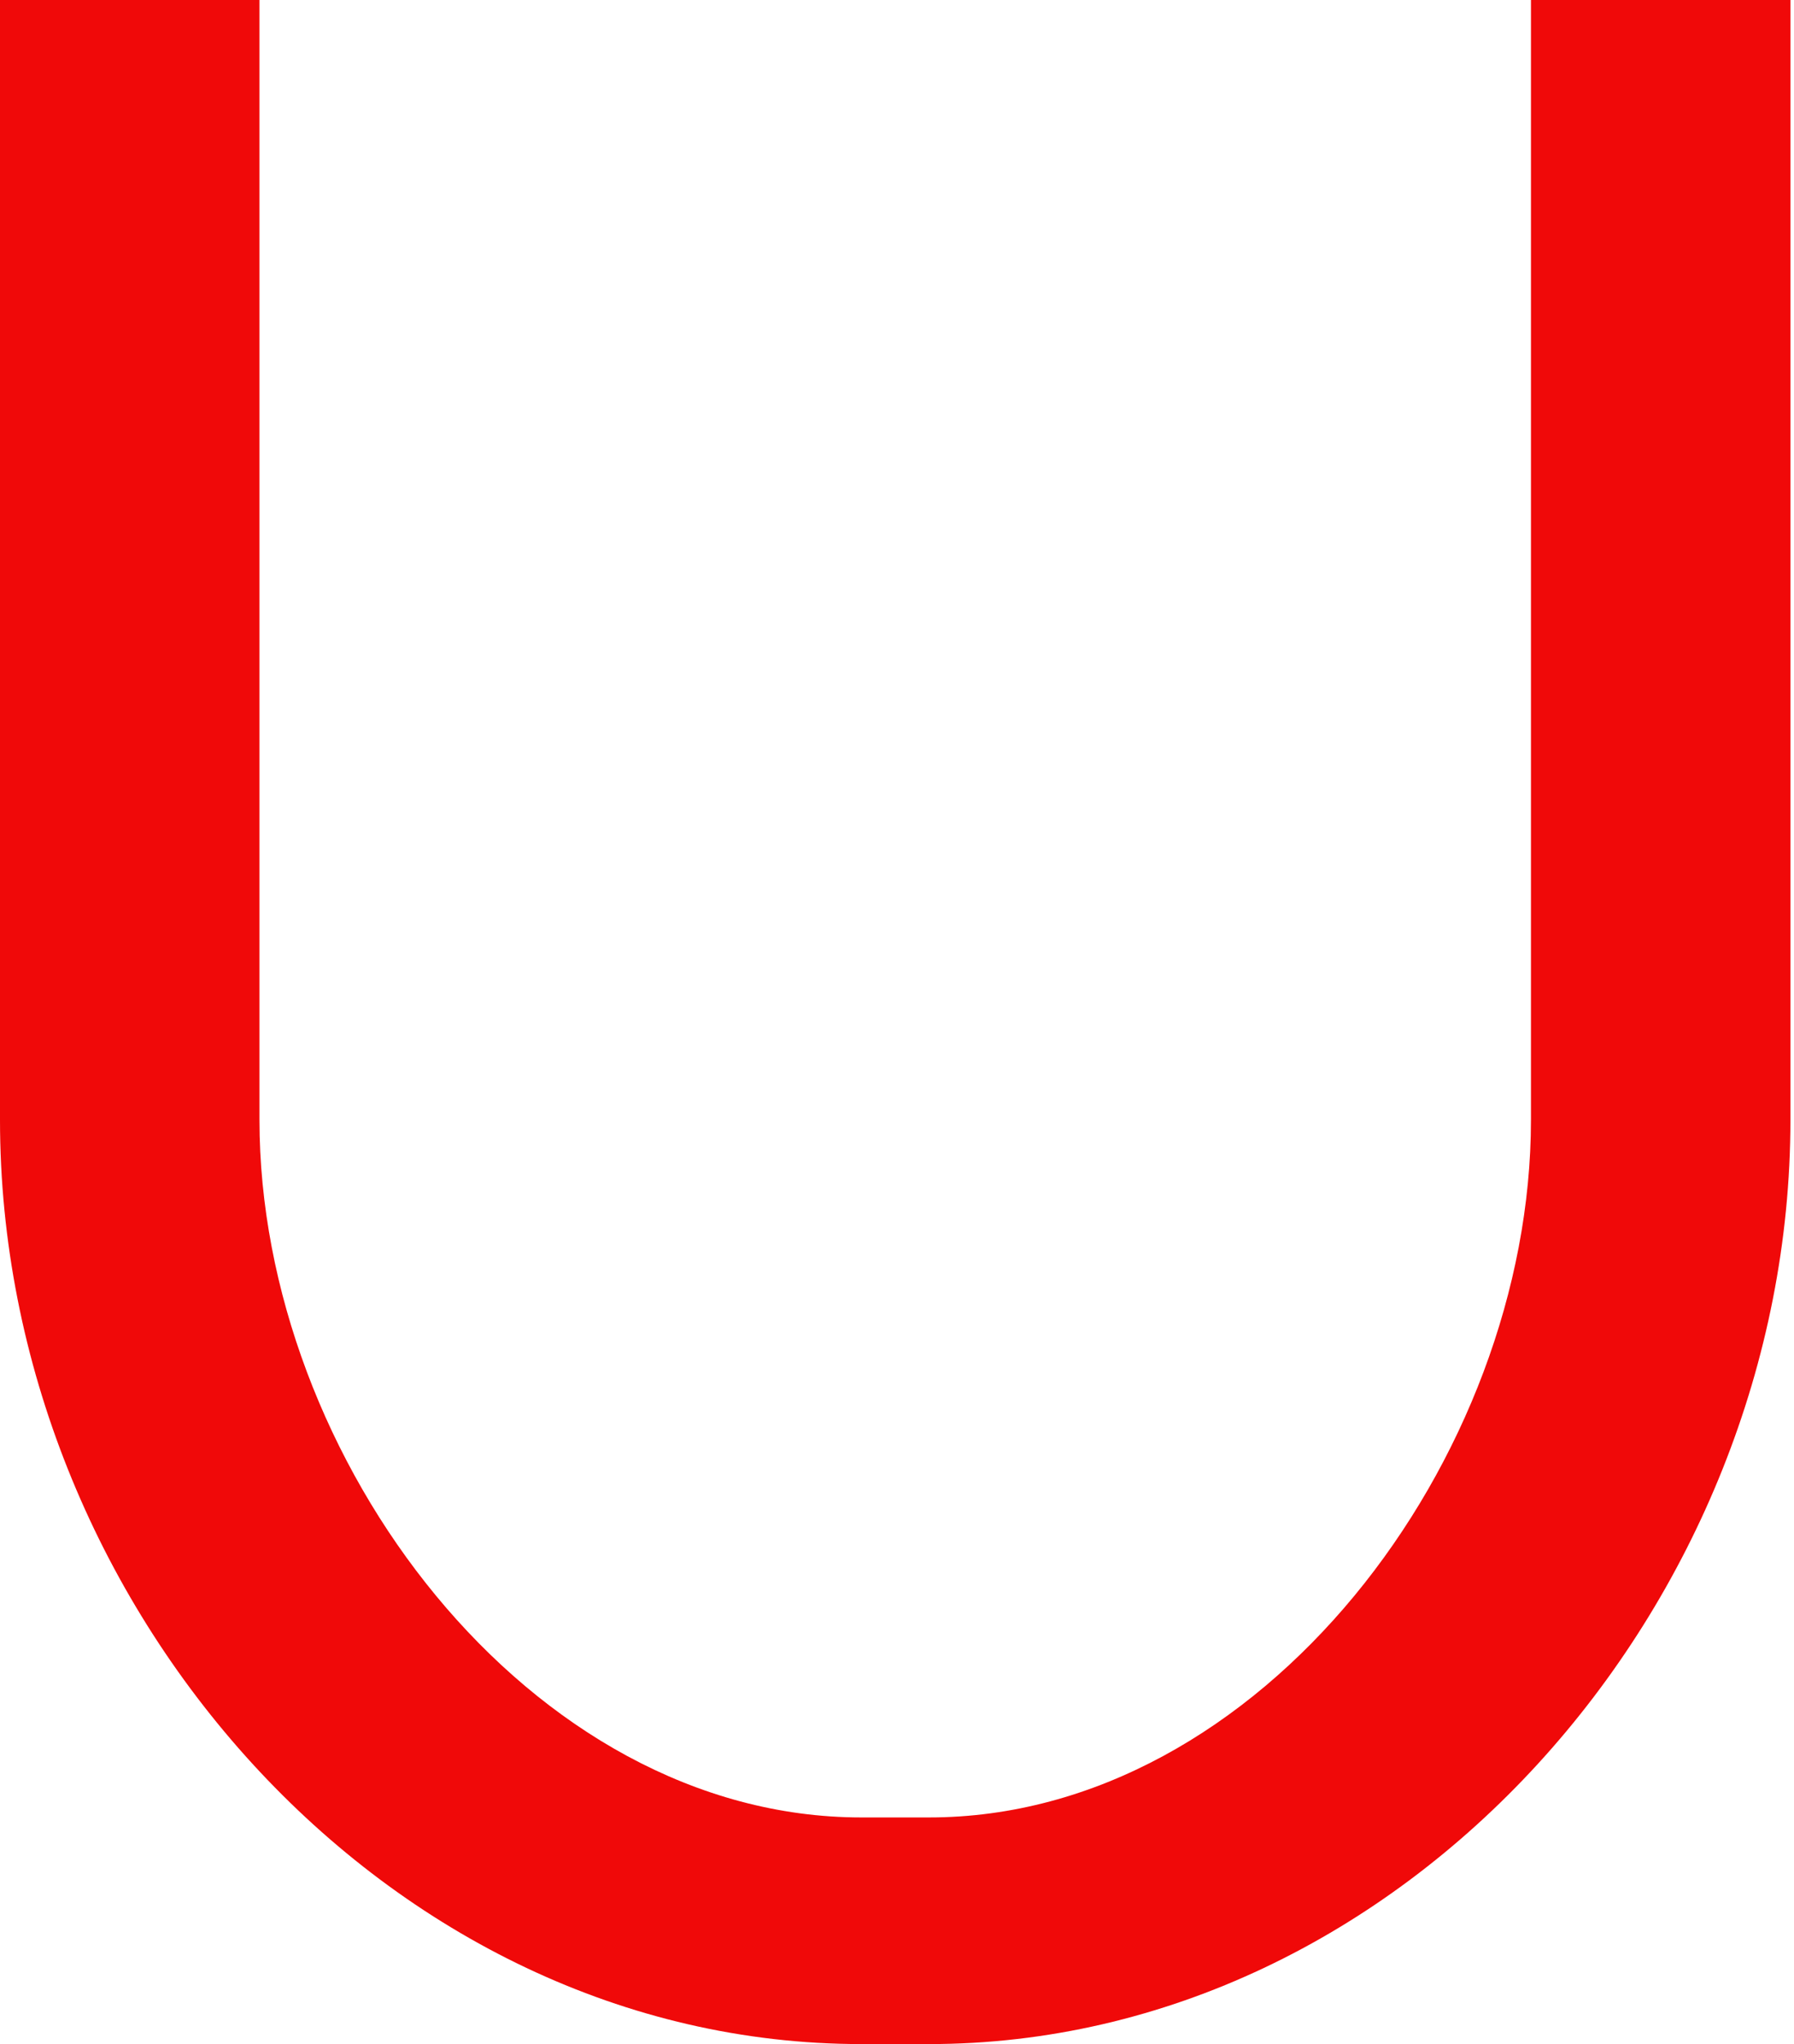 <?xml version="1.0" encoding="UTF-8"?> <svg xmlns="http://www.w3.org/2000/svg" width="158" height="180" viewBox="0 0 158 180" fill="none"> <path d="M134.833 0V23.348V98.622C134.833 128.461 111.034 160.043 81.829 160.043H75.856C46.651 160.043 22.852 128.461 22.852 98.622V23.348V0H0V98.622C0 141.346 34.04 180 75.856 180H81.829C123.645 180 157.685 141.346 157.685 98.622V0H134.833Z" fill="#F00909"></path> </svg> 